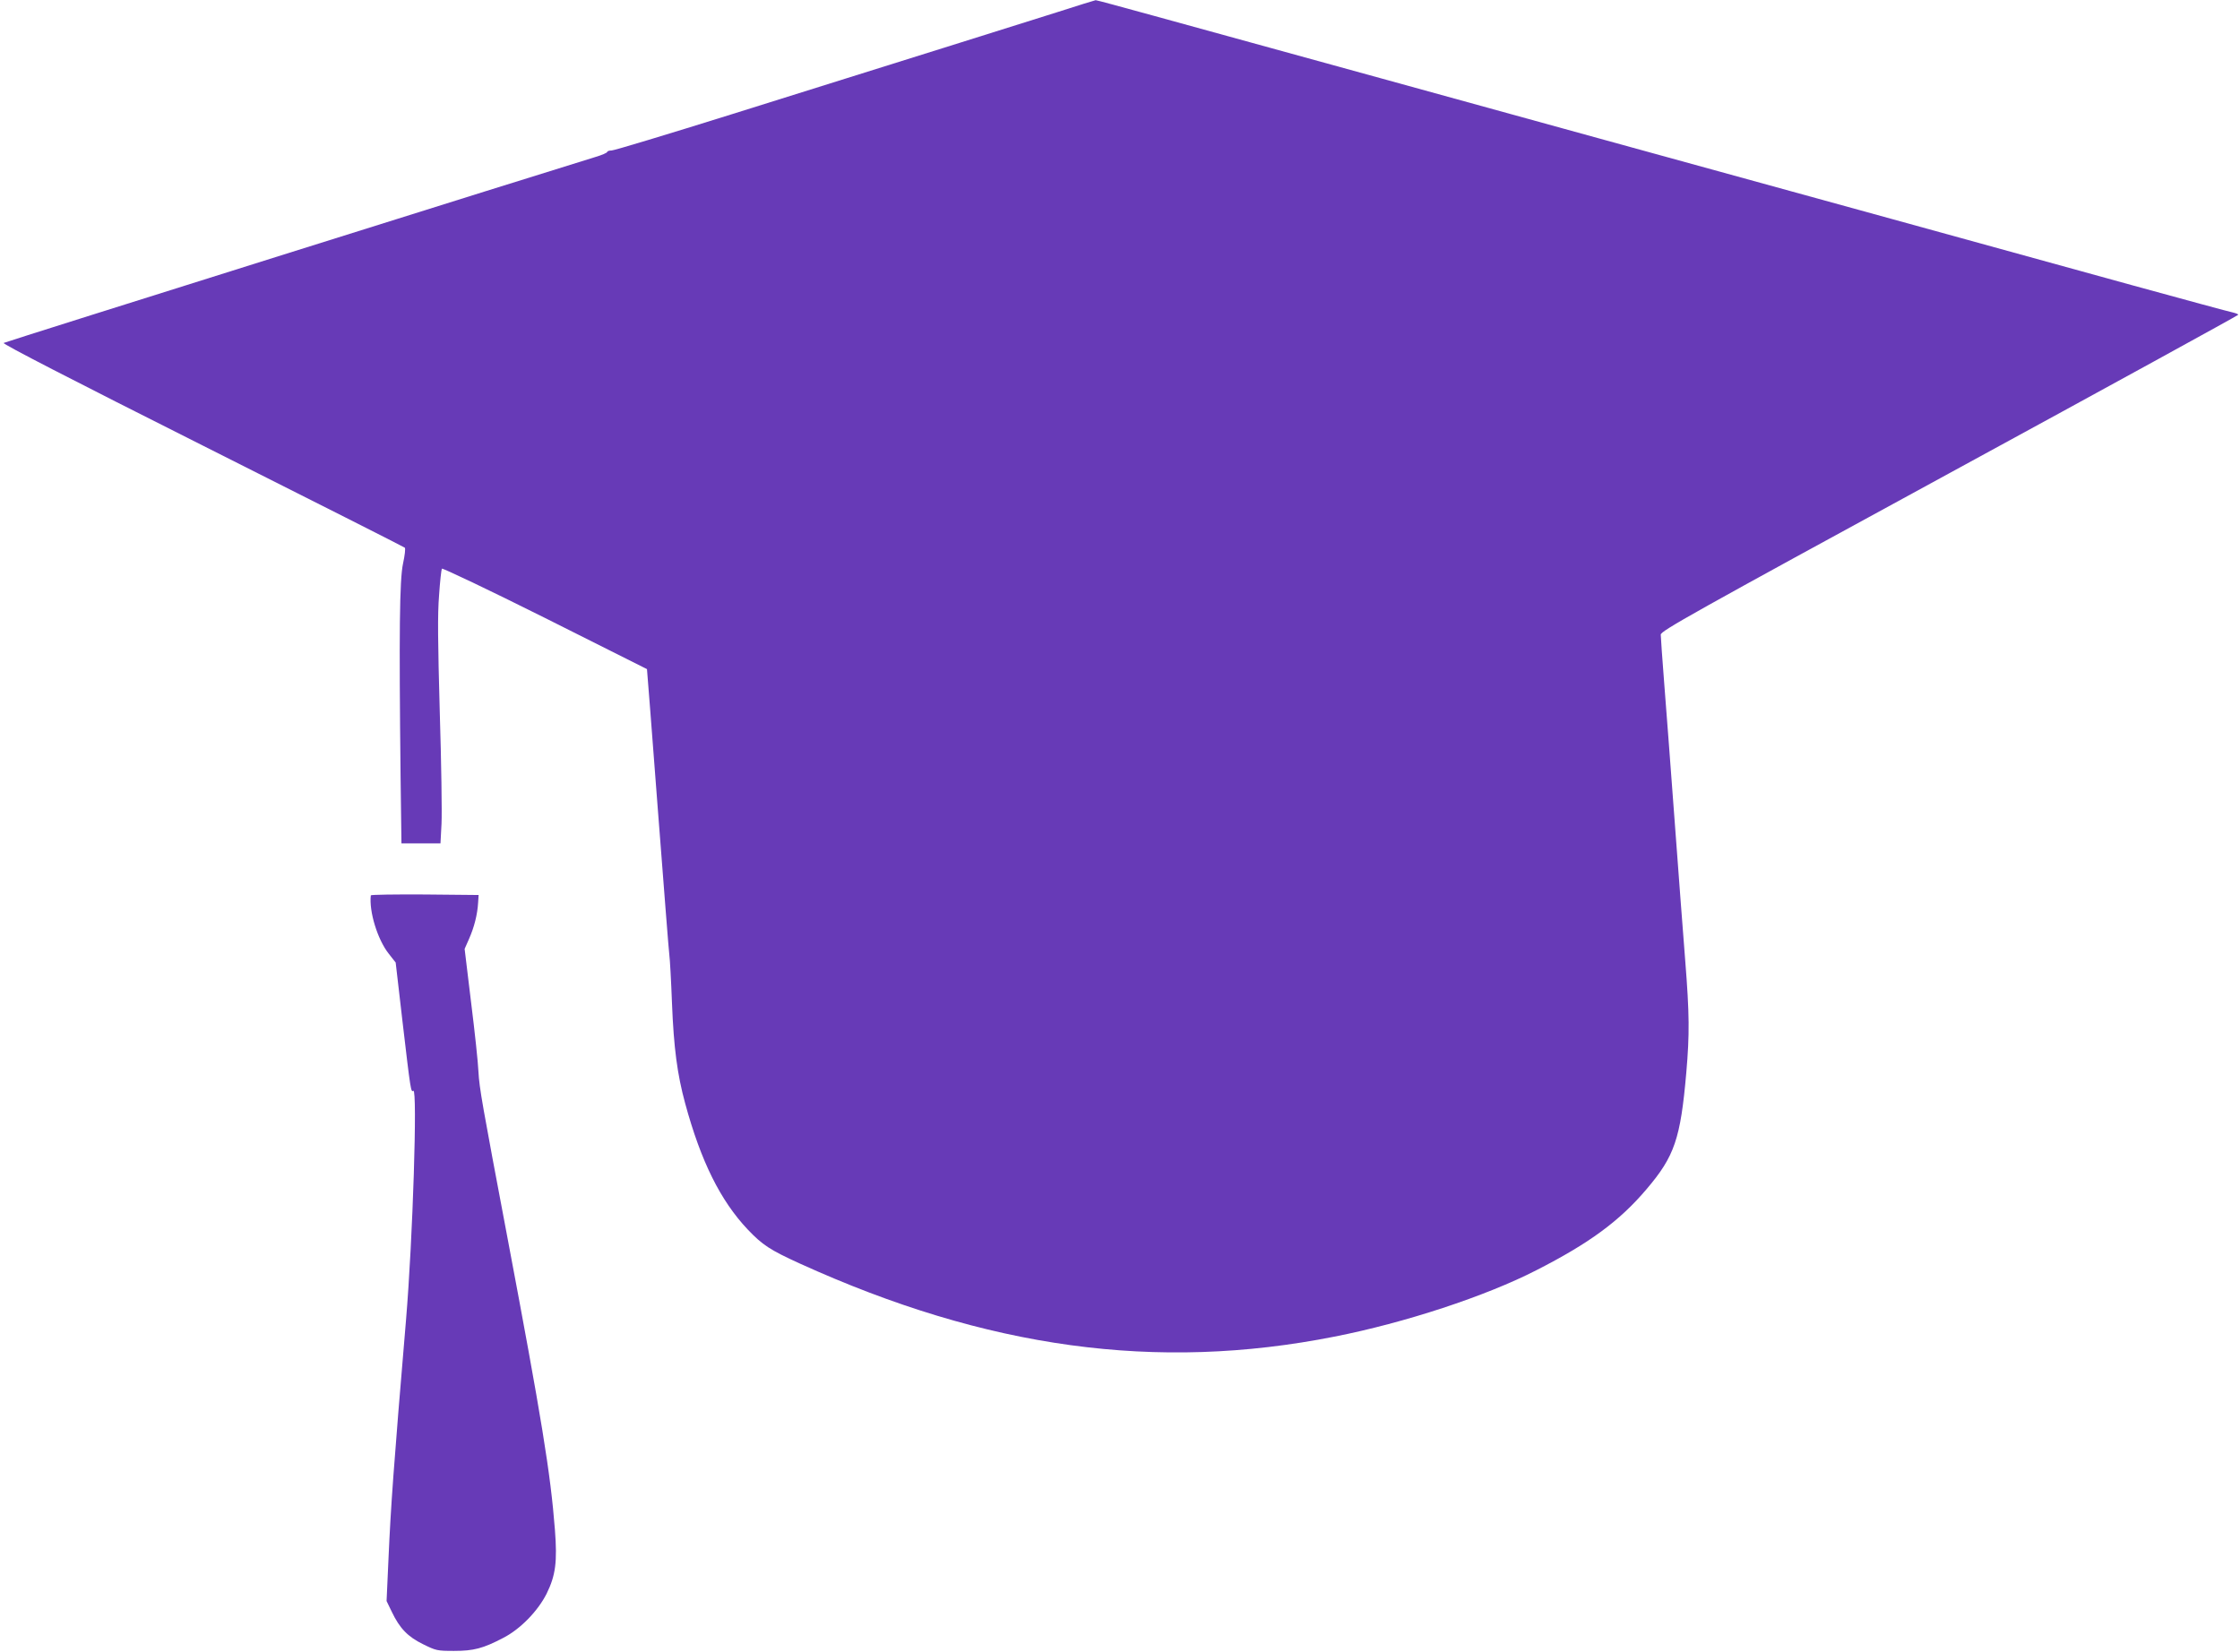 <?xml version="1.0" standalone="no"?>
<!DOCTYPE svg PUBLIC "-//W3C//DTD SVG 20010904//EN"
 "http://www.w3.org/TR/2001/REC-SVG-20010904/DTD/svg10.dtd">
<svg version="1.0" xmlns="http://www.w3.org/2000/svg"
 width="1280pt" height="944pt" viewBox="0 0 1280 944"
 preserveAspectRatio="xMidYMid meet">
<g transform="translate(0,944) scale(0.1,-0.1)"
fill="#673ab7" stroke="none">
<path d="M6040 9370 c-215 -68 -627 -197 -1862 -584 -361 -113 -669 -206 -683
-206 -14 0 -25 -4 -25 -8 0 -5 -30 -18 -67 -29 -247 -75 -3371 -1056 -3382
-1063 -9 -5 389 -210 1135 -585 632 -318 1153 -581 1157 -585 5 -4 0 -45 -10
-91 -20 -92 -23 -393 -14 -1216 l5 -383 111 0 112 0 6 113 c3 61 -1 348 -10
637 -11 400 -13 559 -4 668 5 78 13 147 16 152 3 5 268 -121 588 -281 320
-160 583 -292 584 -293 0 0 29 -361 62 -801 34 -440 63 -816 66 -835 3 -19 10
-143 15 -275 10 -252 30 -405 75 -570 90 -332 202 -557 358 -722 84 -88 126
-116 297 -194 1069 -486 2039 -619 3055 -418 402 79 865 231 1155 380 302 154
475 281 629 463 160 188 194 288 227 666 19 221 18 334 -6 638 -21 274 -29
373 -60 792 -31 419 -39 518 -60 792 -11 141 -20 268 -20 281 0 21 169 116
1650 923 907 494 1650 902 1650 905 0 4 -14 9 -30 13 -17 3 -274 73 -573 155
-298 82 -920 254 -1382 381 -462 127 -1216 335 -1675 461 -764 211 -1688 465
-2534 698 -182 50 -332 91 -335 90 -3 0 -103 -31 -221 -69z"/>
<path d="M2119 4323 c-11 -91 38 -252 102 -333 l40 -51 39 -337 c47 -401 48
-405 62 -396 24 15 -3 -848 -42 -1311 -71 -841 -87 -1066 -100 -1362 l-11
-243 30 -62 c45 -94 91 -142 179 -185 73 -36 80 -38 176 -38 113 0 166 14 281
74 98 50 199 154 249 254 51 104 61 181 47 364 -25 324 -76 635 -271 1668
-145 768 -161 856 -166 950 -2 50 -21 228 -42 396 l-37 306 26 59 c29 66 47
137 51 204 l3 45 -308 3 c-169 1 -307 -1 -308 -5z"/>
</g>
</svg>
